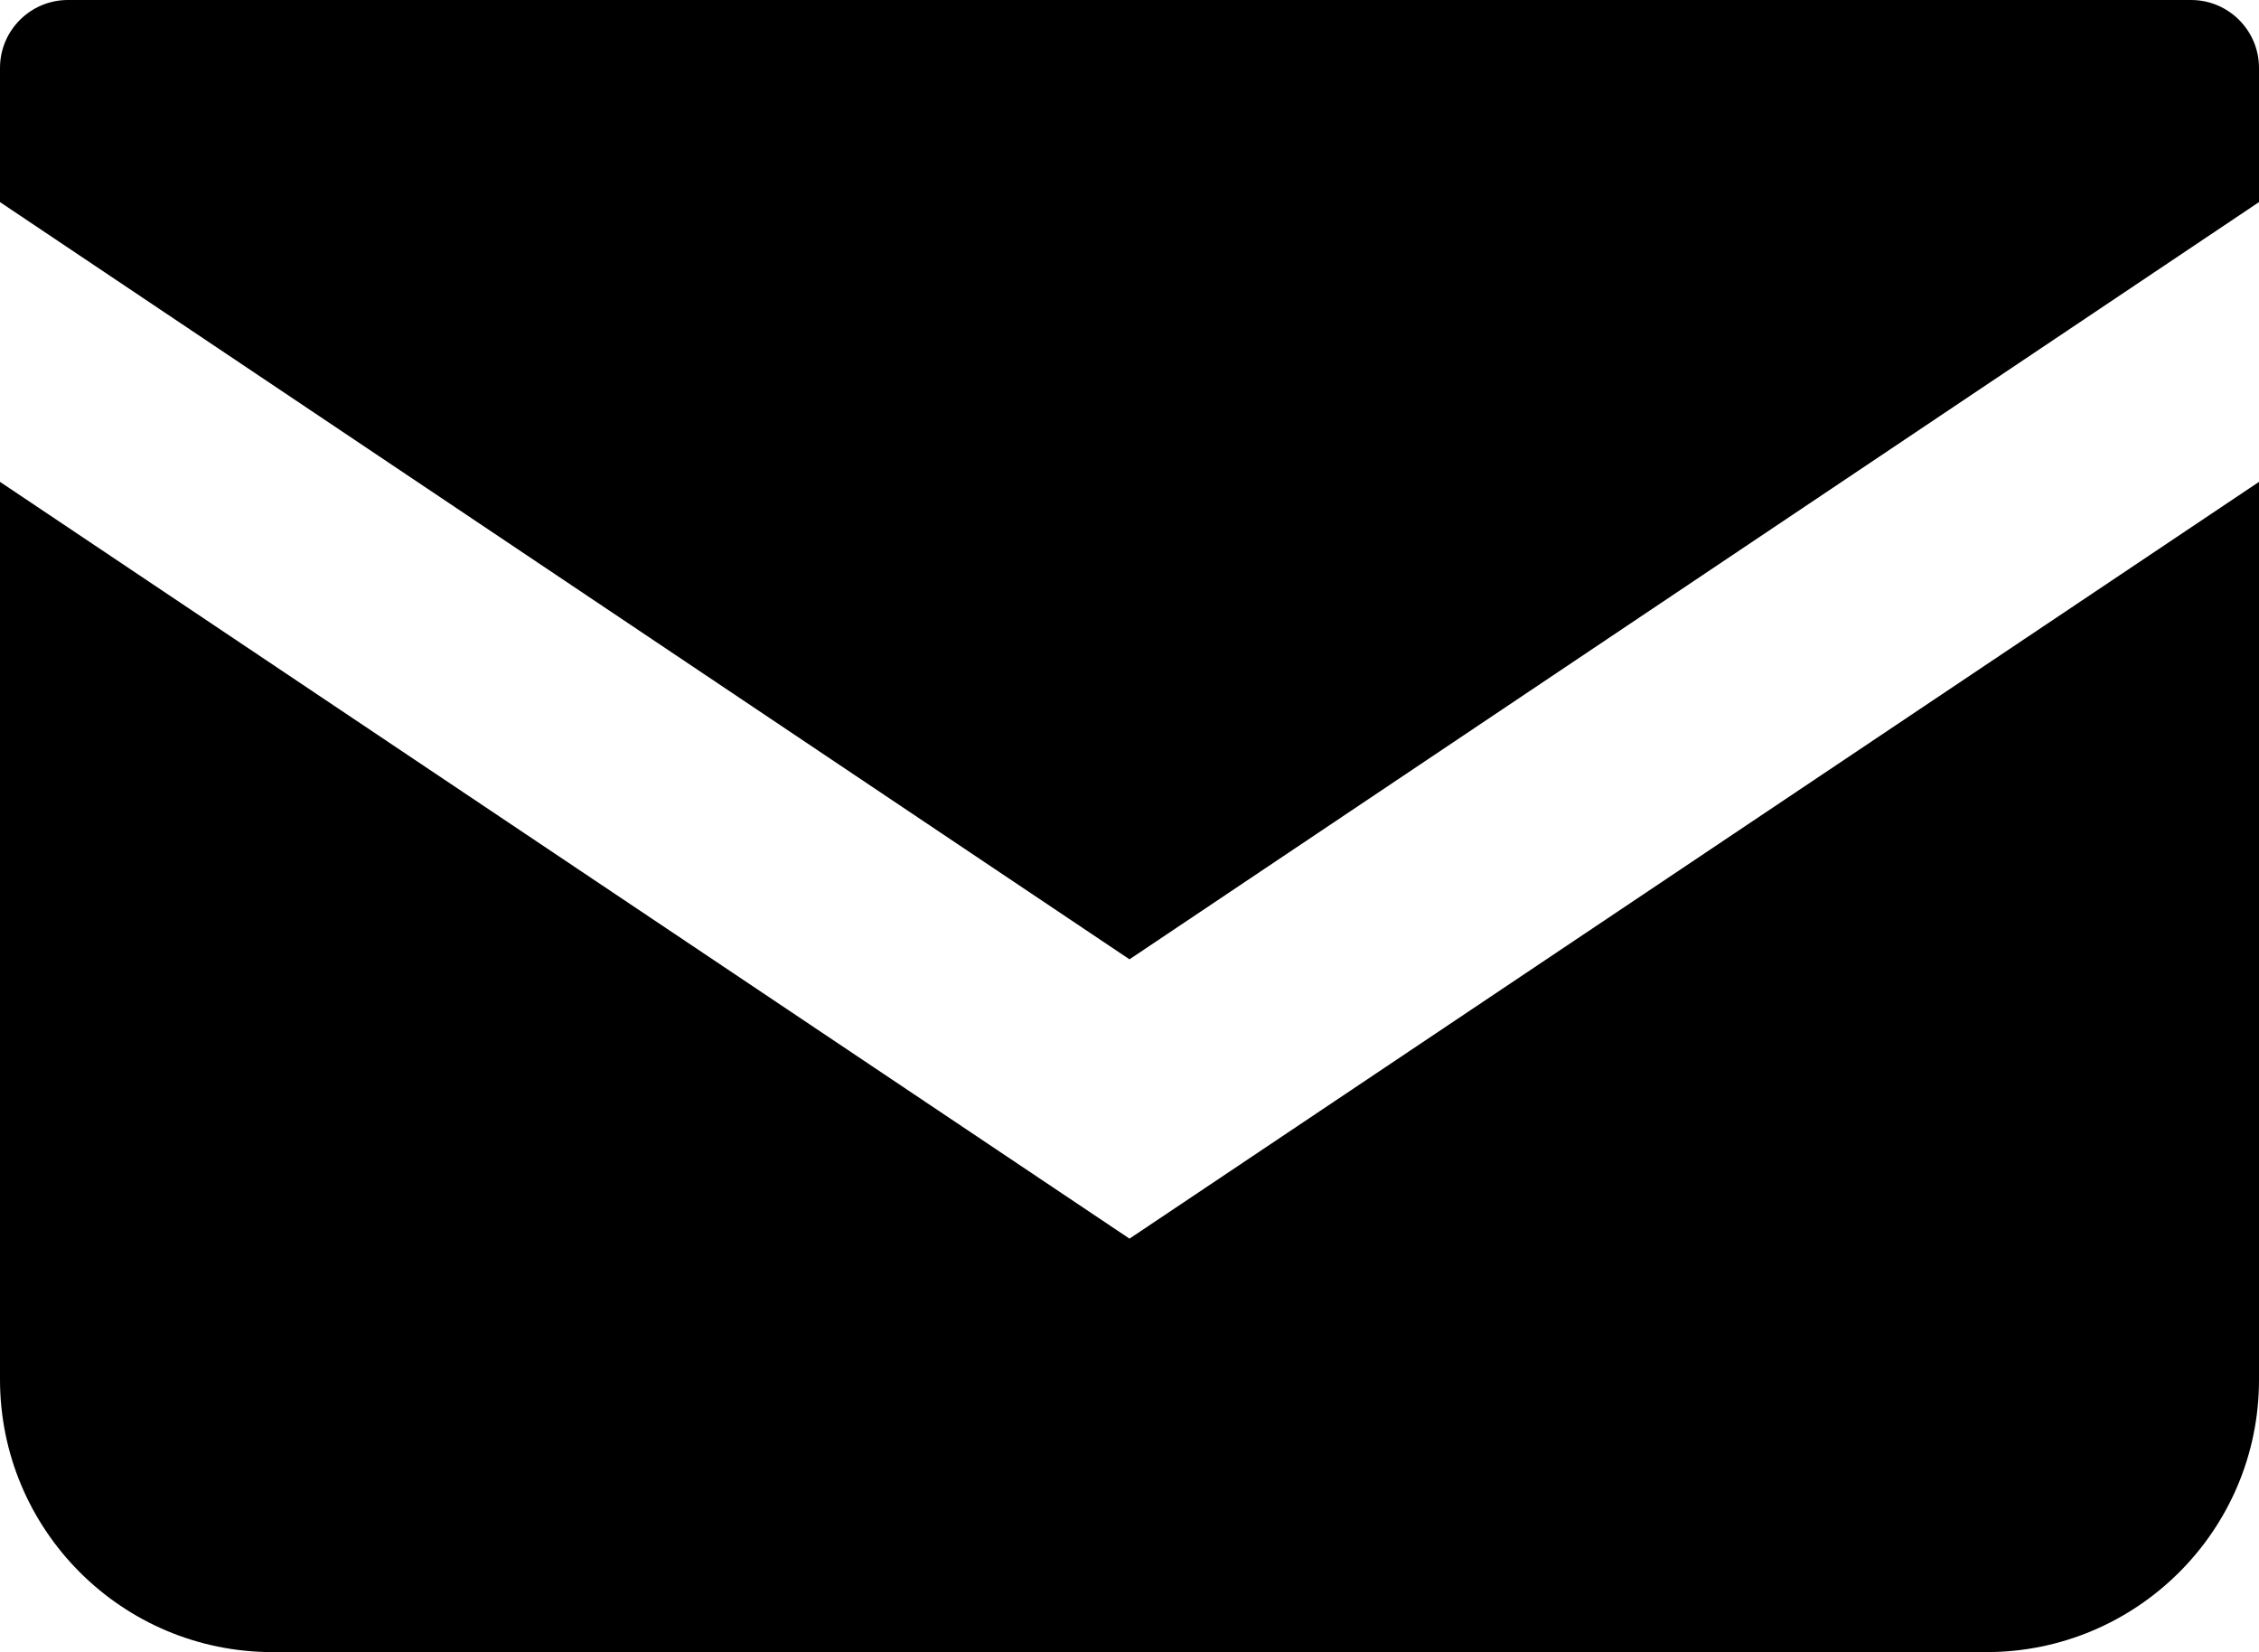 <?xml version="1.0" encoding="utf-8"?>
<!-- Generator: Adobe Illustrator 24.2.3, SVG Export Plug-In . SVG Version: 6.00 Build 0)  -->
<svg version="1.1" id="mail" xmlns="http://www.w3.org/2000/svg" xmlns:xlink="http://www.w3.org/1999/xlink" x="0px" y="0px"
	 width="512px" height="374.4px" viewBox="0 0 512 374.4" style="enable-background:new 0 0 512 374.4;" xml:space="preserve">
<g id="icon_mail">
	<path d="M496.6,0H15.4C6.9,0,0,6.9,0,15.4v30.4l256,171.6L512,45.8V15.4C512,6.9,505.1,0,496.6,0z"/>
	<path d="M0,109.2v203.4c0,34.1,27.6,61.8,61.8,61.8c0,0,0,0,0,0h388.4c34.1,0,61.8-27.6,61.8-61.7c0,0,0,0,0,0V109.2L256,280.7
		L0,109.2z"/>
</g>
</svg>
